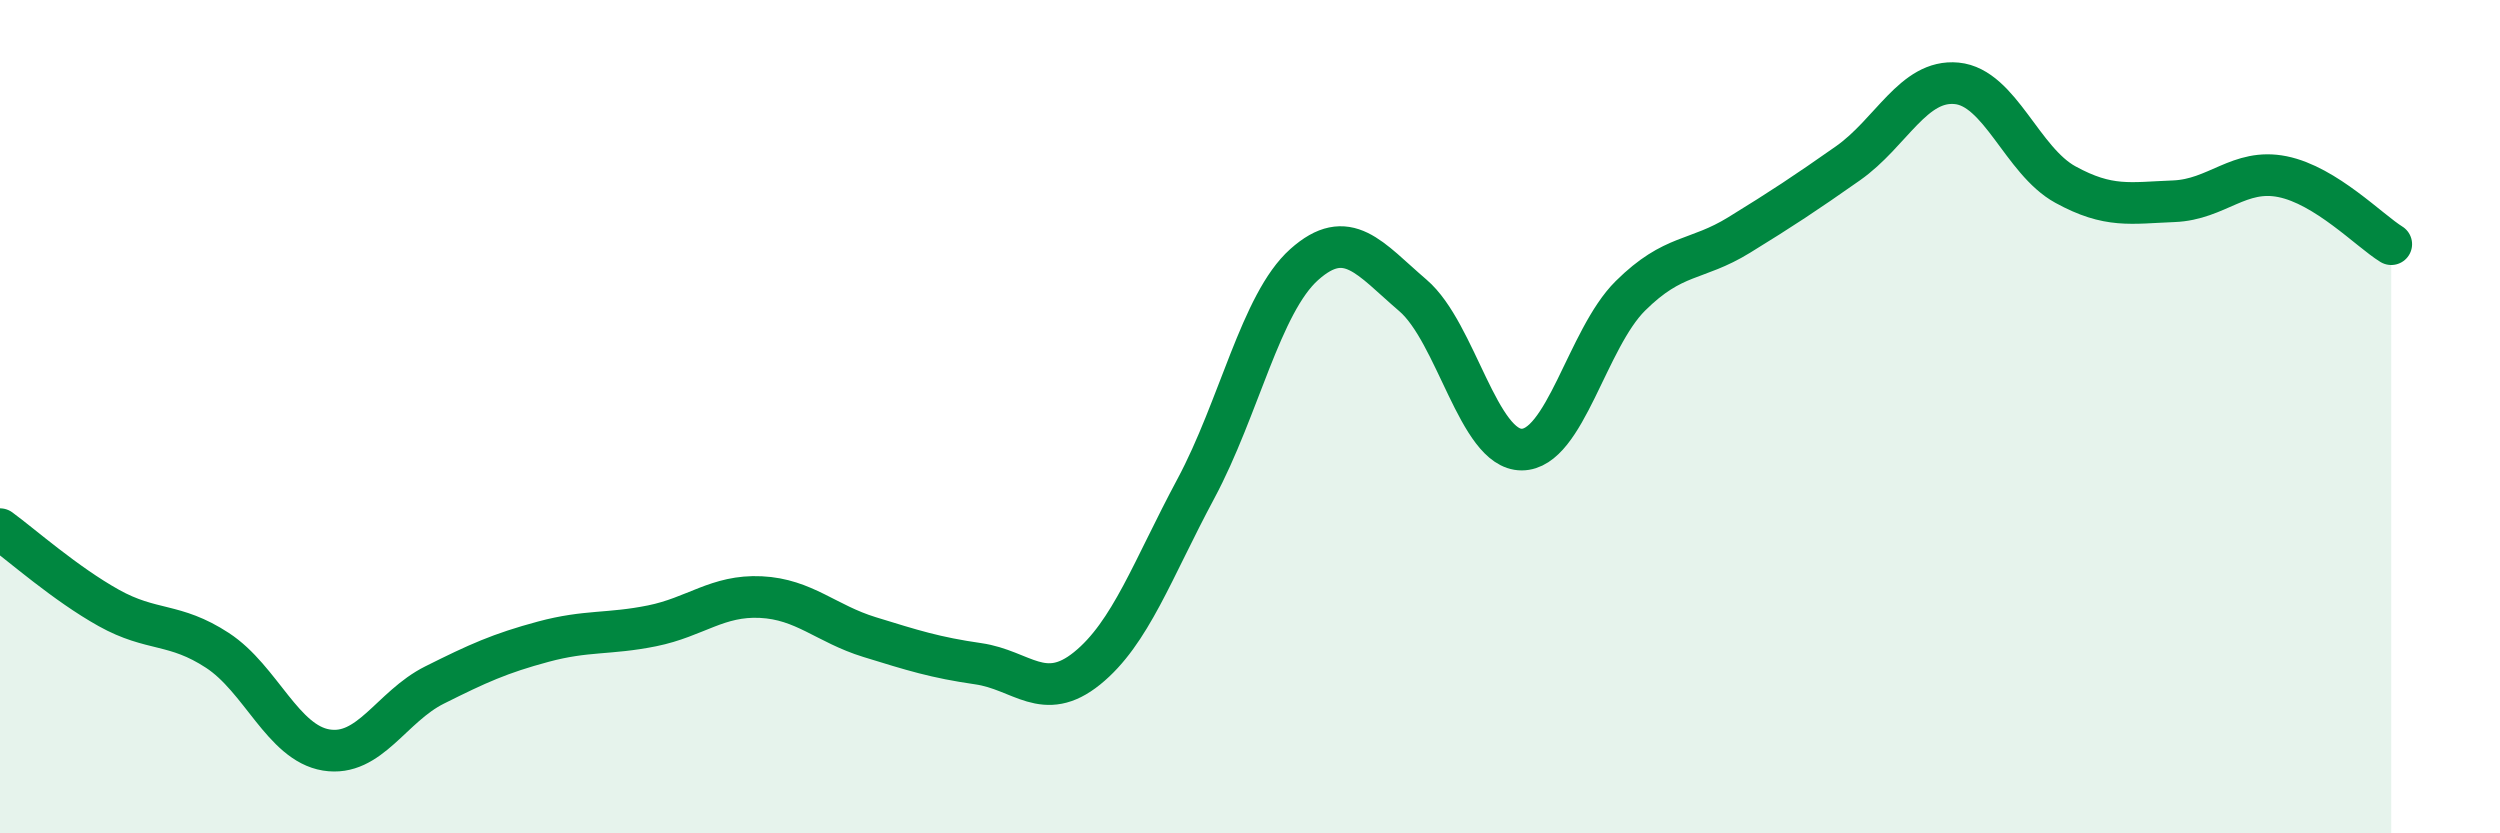 
    <svg width="60" height="20" viewBox="0 0 60 20" xmlns="http://www.w3.org/2000/svg">
      <path
        d="M 0,12.7 C 0.52,13.08 1.57,14.01 2.61,14.59 C 3.65,15.17 4.18,14.93 5.22,15.61 C 6.26,16.29 6.79,17.83 7.83,18 C 8.87,18.17 9.39,16.96 10.43,16.44 C 11.47,15.92 12,15.68 13.04,15.4 C 14.08,15.12 14.61,15.23 15.65,15.02 C 16.69,14.81 17.22,14.28 18.26,14.33 C 19.3,14.38 19.83,14.97 20.87,15.29 C 21.91,15.61 22.44,15.78 23.48,15.93 C 24.52,16.08 25.05,16.88 26.09,16.04 C 27.13,15.2 27.66,13.67 28.7,11.73 C 29.74,9.79 30.26,7.28 31.3,6.35 C 32.34,5.42 32.87,6.2 33.91,7.09 C 34.95,7.98 35.48,10.79 36.52,10.79 C 37.56,10.79 38.09,8.13 39.13,7.1 C 40.17,6.07 40.7,6.28 41.74,5.64 C 42.78,5 43.31,4.65 44.35,3.92 C 45.39,3.19 45.92,1.9 46.96,2 C 48,2.1 48.53,3.86 49.57,4.43 C 50.61,5 51.13,4.87 52.17,4.83 C 53.21,4.79 53.74,4.03 54.78,4.24 C 55.82,4.45 56.87,5.54 57.39,5.86L57.39 20L0 20Z"
        fill="#008740"
        opacity="0.1"
        stroke-linecap="round"
        stroke-linejoin="round"
      />
      <path
        d="M 0,12.7 C 0.52,13.08 1.57,14.01 2.61,14.59 C 3.65,15.17 4.18,14.93 5.22,15.61 C 6.26,16.29 6.79,17.83 7.83,18 C 8.87,18.17 9.39,16.96 10.43,16.44 C 11.47,15.92 12,15.68 13.04,15.4 C 14.08,15.12 14.61,15.23 15.65,15.02 C 16.69,14.81 17.22,14.28 18.26,14.33 C 19.3,14.38 19.83,14.97 20.87,15.29 C 21.91,15.61 22.44,15.78 23.48,15.93 C 24.52,16.08 25.05,16.88 26.09,16.04 C 27.13,15.2 27.66,13.67 28.7,11.73 C 29.74,9.79 30.26,7.28 31.3,6.35 C 32.34,5.42 32.87,6.2 33.91,7.09 C 34.95,7.98 35.48,10.79 36.52,10.79 C 37.56,10.79 38.09,8.13 39.13,7.1 C 40.17,6.07 40.7,6.28 41.74,5.64 C 42.78,5 43.31,4.65 44.35,3.92 C 45.39,3.19 45.92,1.9 46.96,2 C 48,2.1 48.53,3.86 49.57,4.43 C 50.61,5 51.13,4.87 52.17,4.83 C 53.21,4.79 53.74,4.03 54.78,4.24 C 55.82,4.45 56.87,5.54 57.39,5.86"
        stroke="#008740"
        stroke-width="1"
        fill="none"
        stroke-linecap="round"
        stroke-linejoin="round"
      />
    </svg>
  